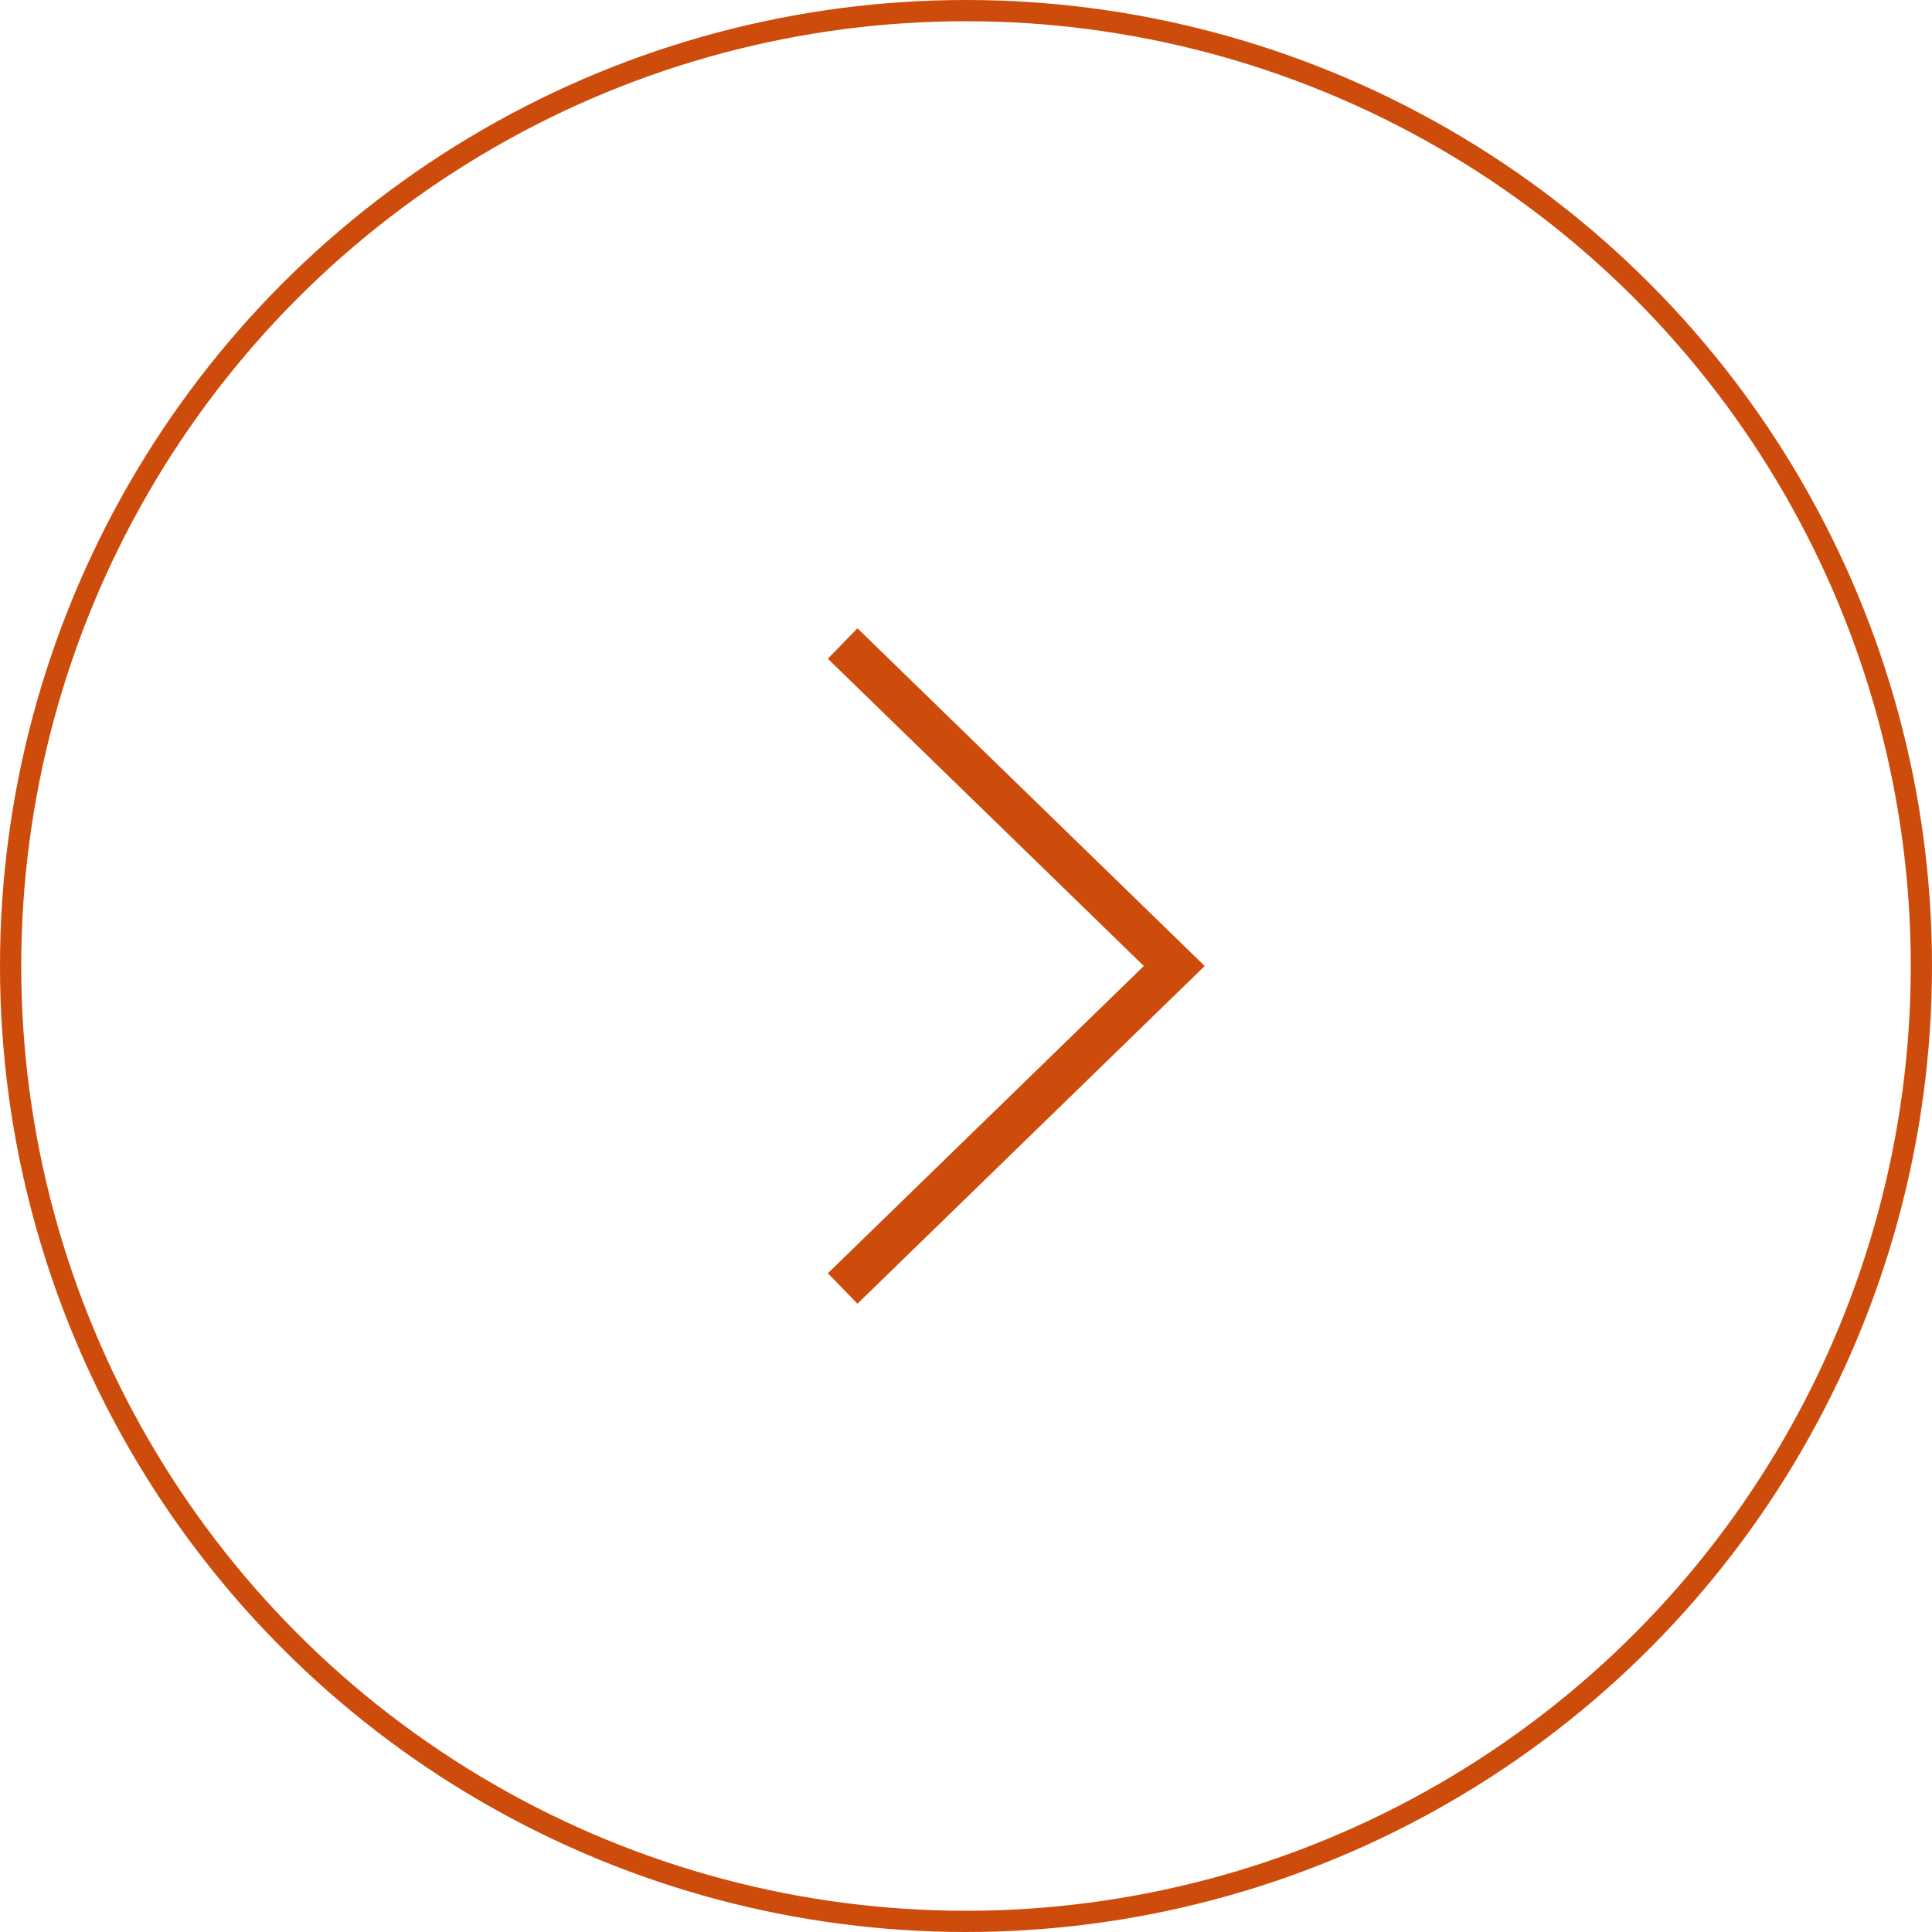 <?xml version="1.0" encoding="UTF-8"?>
<svg id="_レイヤー_6" data-name="レイヤー 6" xmlns="http://www.w3.org/2000/svg" width="91" height="91" xmlns:xlink="http://www.w3.org/1999/xlink" viewBox="0 0 91 91">
  <defs>
    <filter id="outer-glow-2" x="0" y="0" width="91" height="91" filterUnits="userSpaceOnUse">
      <feOffset dx="0" dy="0"/>
      <feGaussianBlur result="blur" stdDeviation="0"/>
      <feFlood flood-color="#a5b3b7" flood-opacity="0"/>
      <feComposite in2="blur" operator="in"/>
      <feComposite in="SourceGraphic"/>
    </filter>
  </defs>
  <circle cx="45.5" cy="45.5" r="45" style="fill: #fff; filter: url(#outer-glow-2); stroke: #ce4c0b; stroke-miterlimit: 10;"/>
  <polyline points="39.69 60.69 55.31 45.5 39.69 30.31" style="fill: none; stroke: #ce4c0b; stroke-miterlimit: 10; stroke-width: 2px;"/>
</svg>
